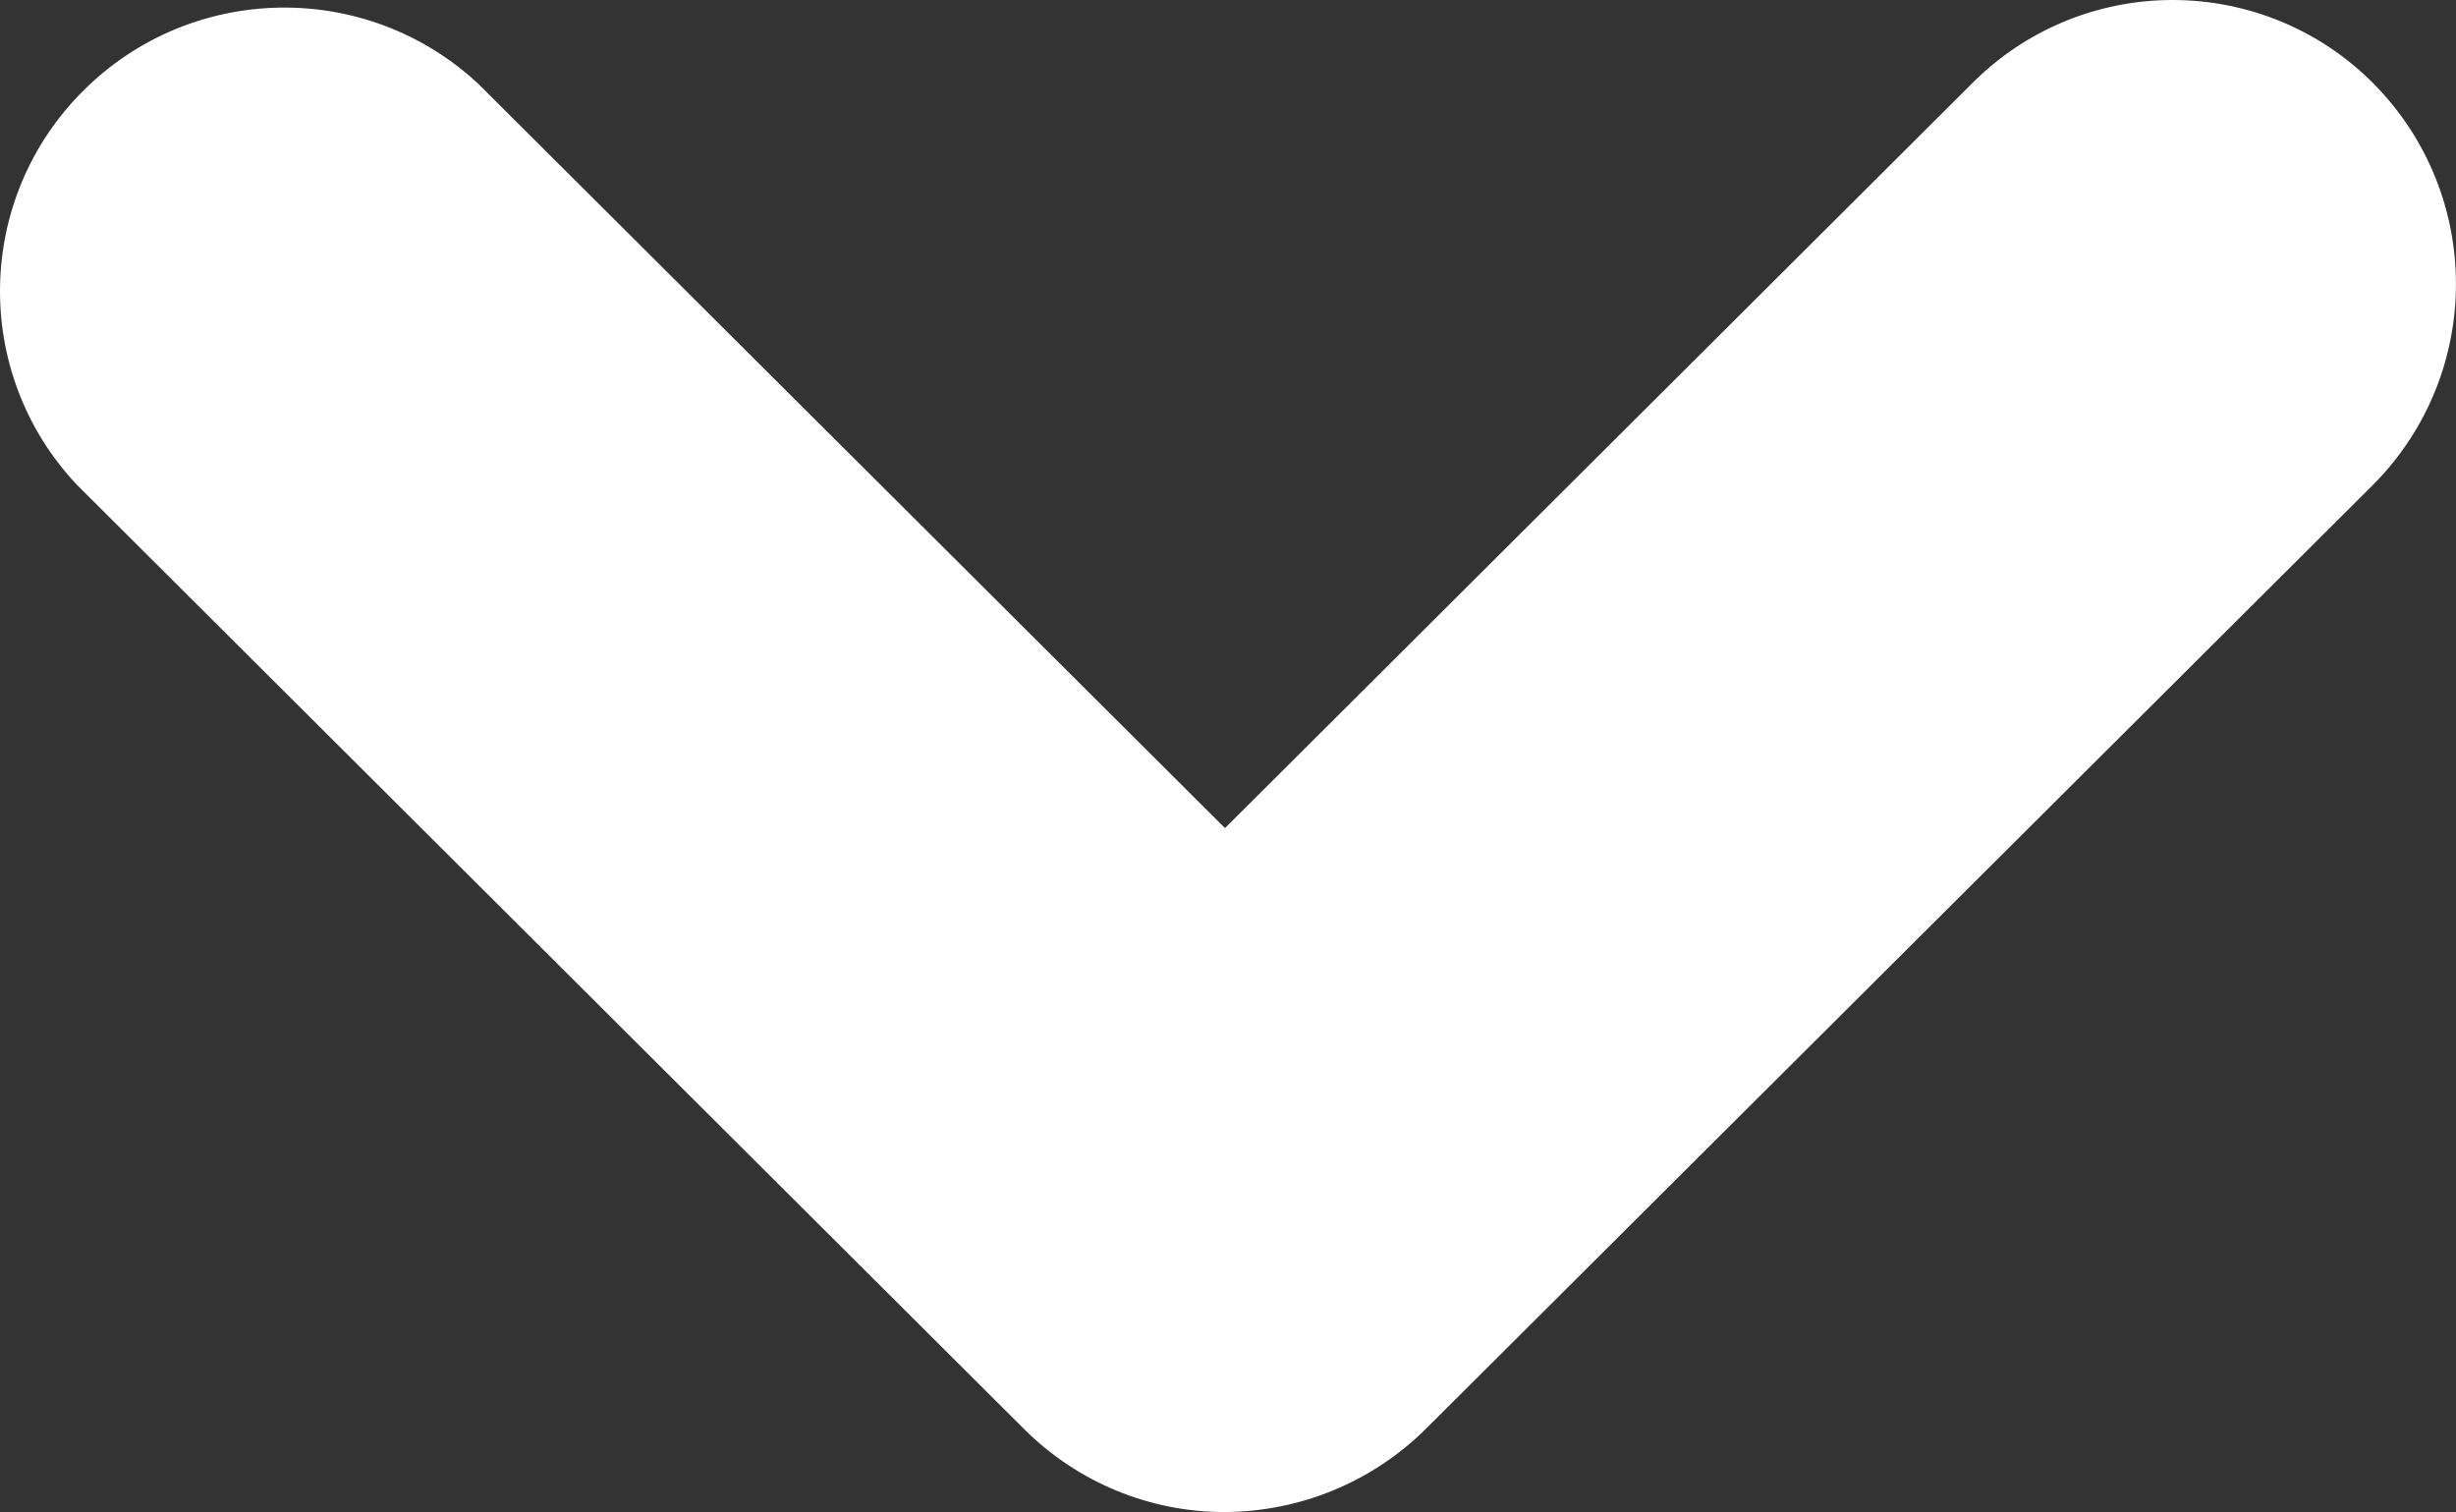 <?xml version="1.0" encoding="UTF-8" standalone="no"?>
<svg
   width="13"
   height="8.003"
   viewBox="0 0 13 8.003"
   version="1.1"
   id="svg4"
   sodipodi:docname="icon-chevron-down.svg"
   inkscape:version="1.2 (dc2aedaf03, 2022-05-15)"
   xmlns:inkscape="http://www.inkscape.org/namespaces/inkscape"
   xmlns:sodipodi="http://sodipodi.sourceforge.net/DTD/sodipodi-0.dtd"
   xmlns="http://www.w3.org/2000/svg"
   xmlns:svg="http://www.w3.org/2000/svg">
  <rect x="0" y="0" width="13" height="8.003" fill="#333333" stroke="none"/>
  <defs
     id="defs8" />
  <sodipodi:namedview
     id="namedview6"
     pagecolor="#ffffff"
     bordercolor="#000000"
     borderopacity="0.25"
     inkscape:showpageshadow="2"
     inkscape:pageopacity="0.0"
     inkscape:pagecheckerboard="0"
     inkscape:deskcolor="#d1d1d1"
     showgrid="false"
     inkscape:zoom="93.076923"
     inkscape:cx="6.4677686"
     inkscape:cy="3.9966942"
     inkscape:window-width="1920"
     inkscape:window-height="1009"
     inkscape:window-x="1912"
     inkscape:window-y="-8"
     inkscape:window-maximized="1"
     inkscape:current-layer="svg4" />
  <path
     fill="#3C7147"
     fill-rule="evenodd"
     d="M92.564,51.443 C92.283,51.159 91.9,51 91.5,51 C91.101,51 90.718,51.159 90.437,51.443 L86.484,55.383 L82.531,51.443 C81.938,50.892 81.014,50.908 80.441,51.48 C79.868,52.051 79.851,52.972 80.404,53.563 L85.42,58.563 C85.702,58.845 86.085,59.004 86.484,59.003 C86.883,59.001 87.265,58.843 87.547,58.563 L92.564,53.563 C93.145,52.975 93.145,52.031 92.564,51.443 Z"
     transform="translate(-80 -51)"
     id="path2"
     style="fill:#ffffff;fill-opacity:1" />
</svg>
